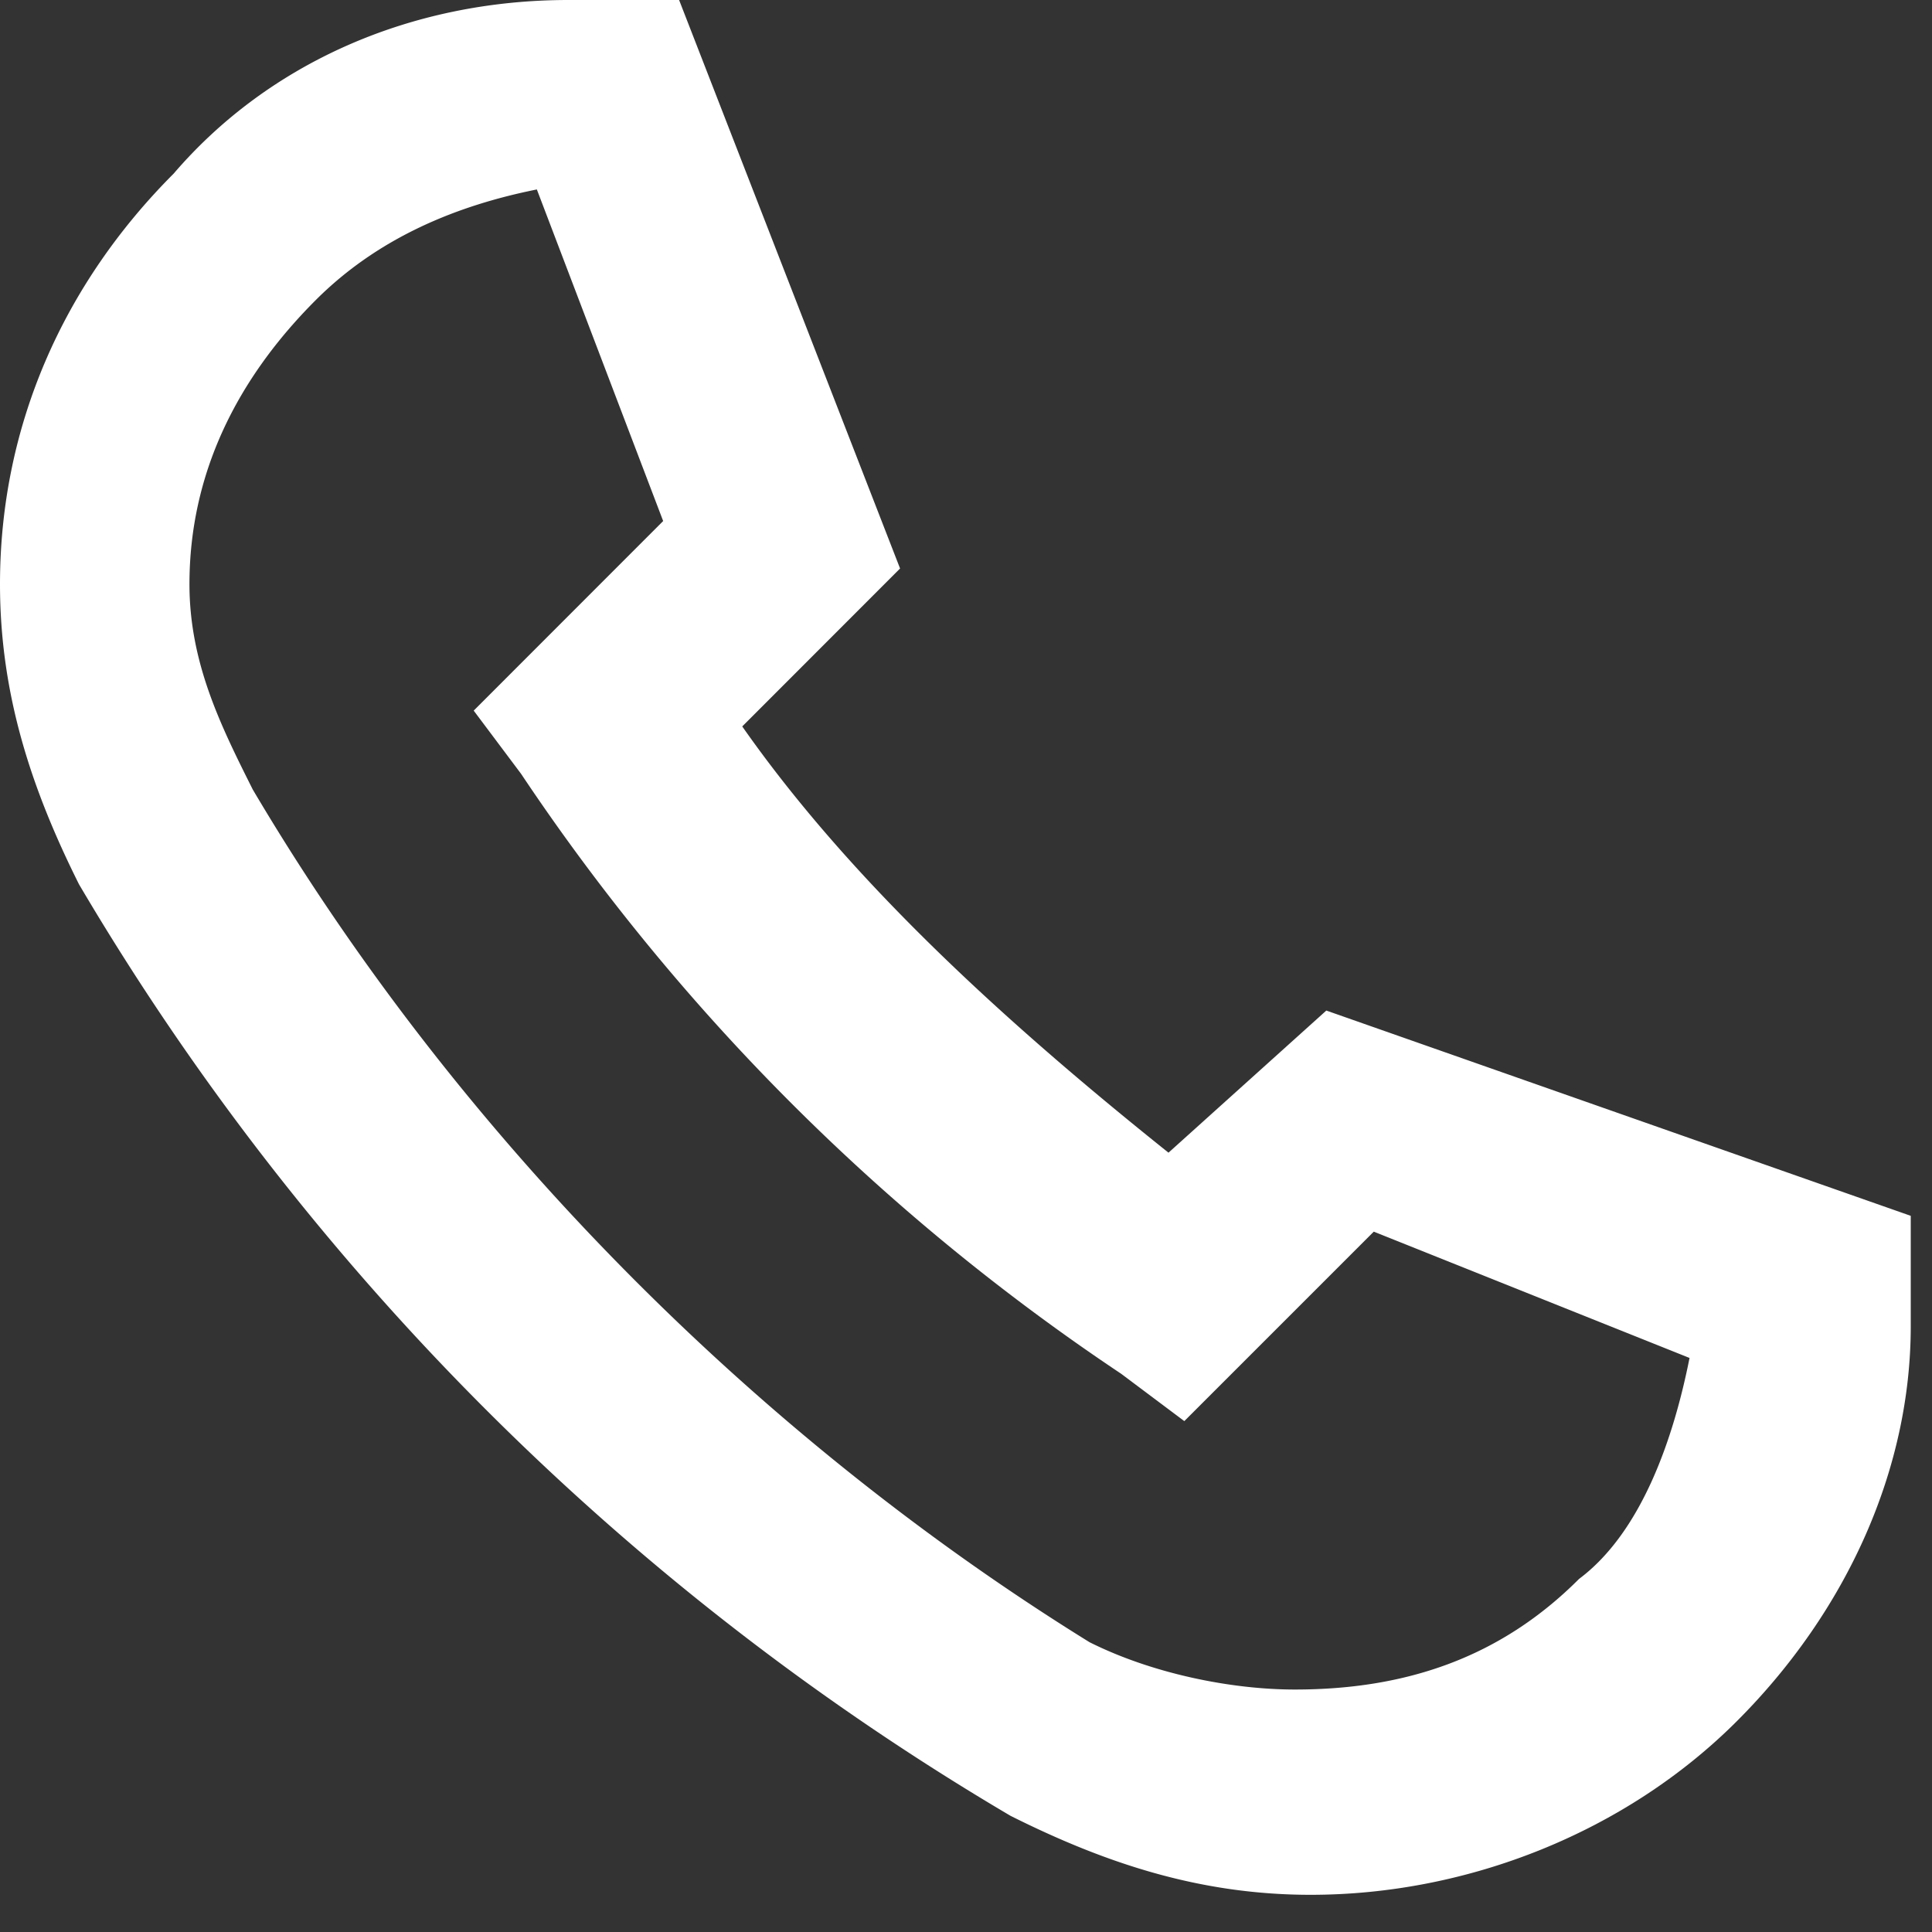 <svg width="16" height="16" viewBox="0 0 16 16" xmlns="http://www.w3.org/2000/svg">
    <rect x="0" y="0" width="16" height="16" fill="#333333" stroke="none"/>
    <path d="M9.677 9.546C8.369 8.5 7.062 7.323 6.147 6.016l1.307-1.308L5.624 0h-.916C3.4 0 2.223.523 1.438 1.438.523 2.354 0 3.531 0 4.838c0 .916.262 1.7.654 2.485a21.805 21.805 0 0 0 7.715 7.715c.785.393 1.57.654 2.485.654 1.308 0 2.615-.523 3.53-1.438.916-.916 1.44-2.092 1.44-3.27v-.915l-4.84-1.7-1.307 1.177zm4.315 1.7c-.13.654-.392 1.439-.915 1.83-.654.655-1.439.916-2.354.916-.523 0-1.177-.13-1.7-.392-2.746-1.7-5.23-4.185-6.93-7.062-.262-.523-.524-1.046-.524-1.7 0-.915.393-1.7 1.046-2.353.523-.523 1.177-.785 1.831-.916l1.046 2.746-1.569 1.57.392.523a17.977 17.977 0 0 0 4.97 4.969l.523.392 1.569-1.569 2.615 1.046z" fill-rule="nonzero" fill="#FFF"/>
</svg>

